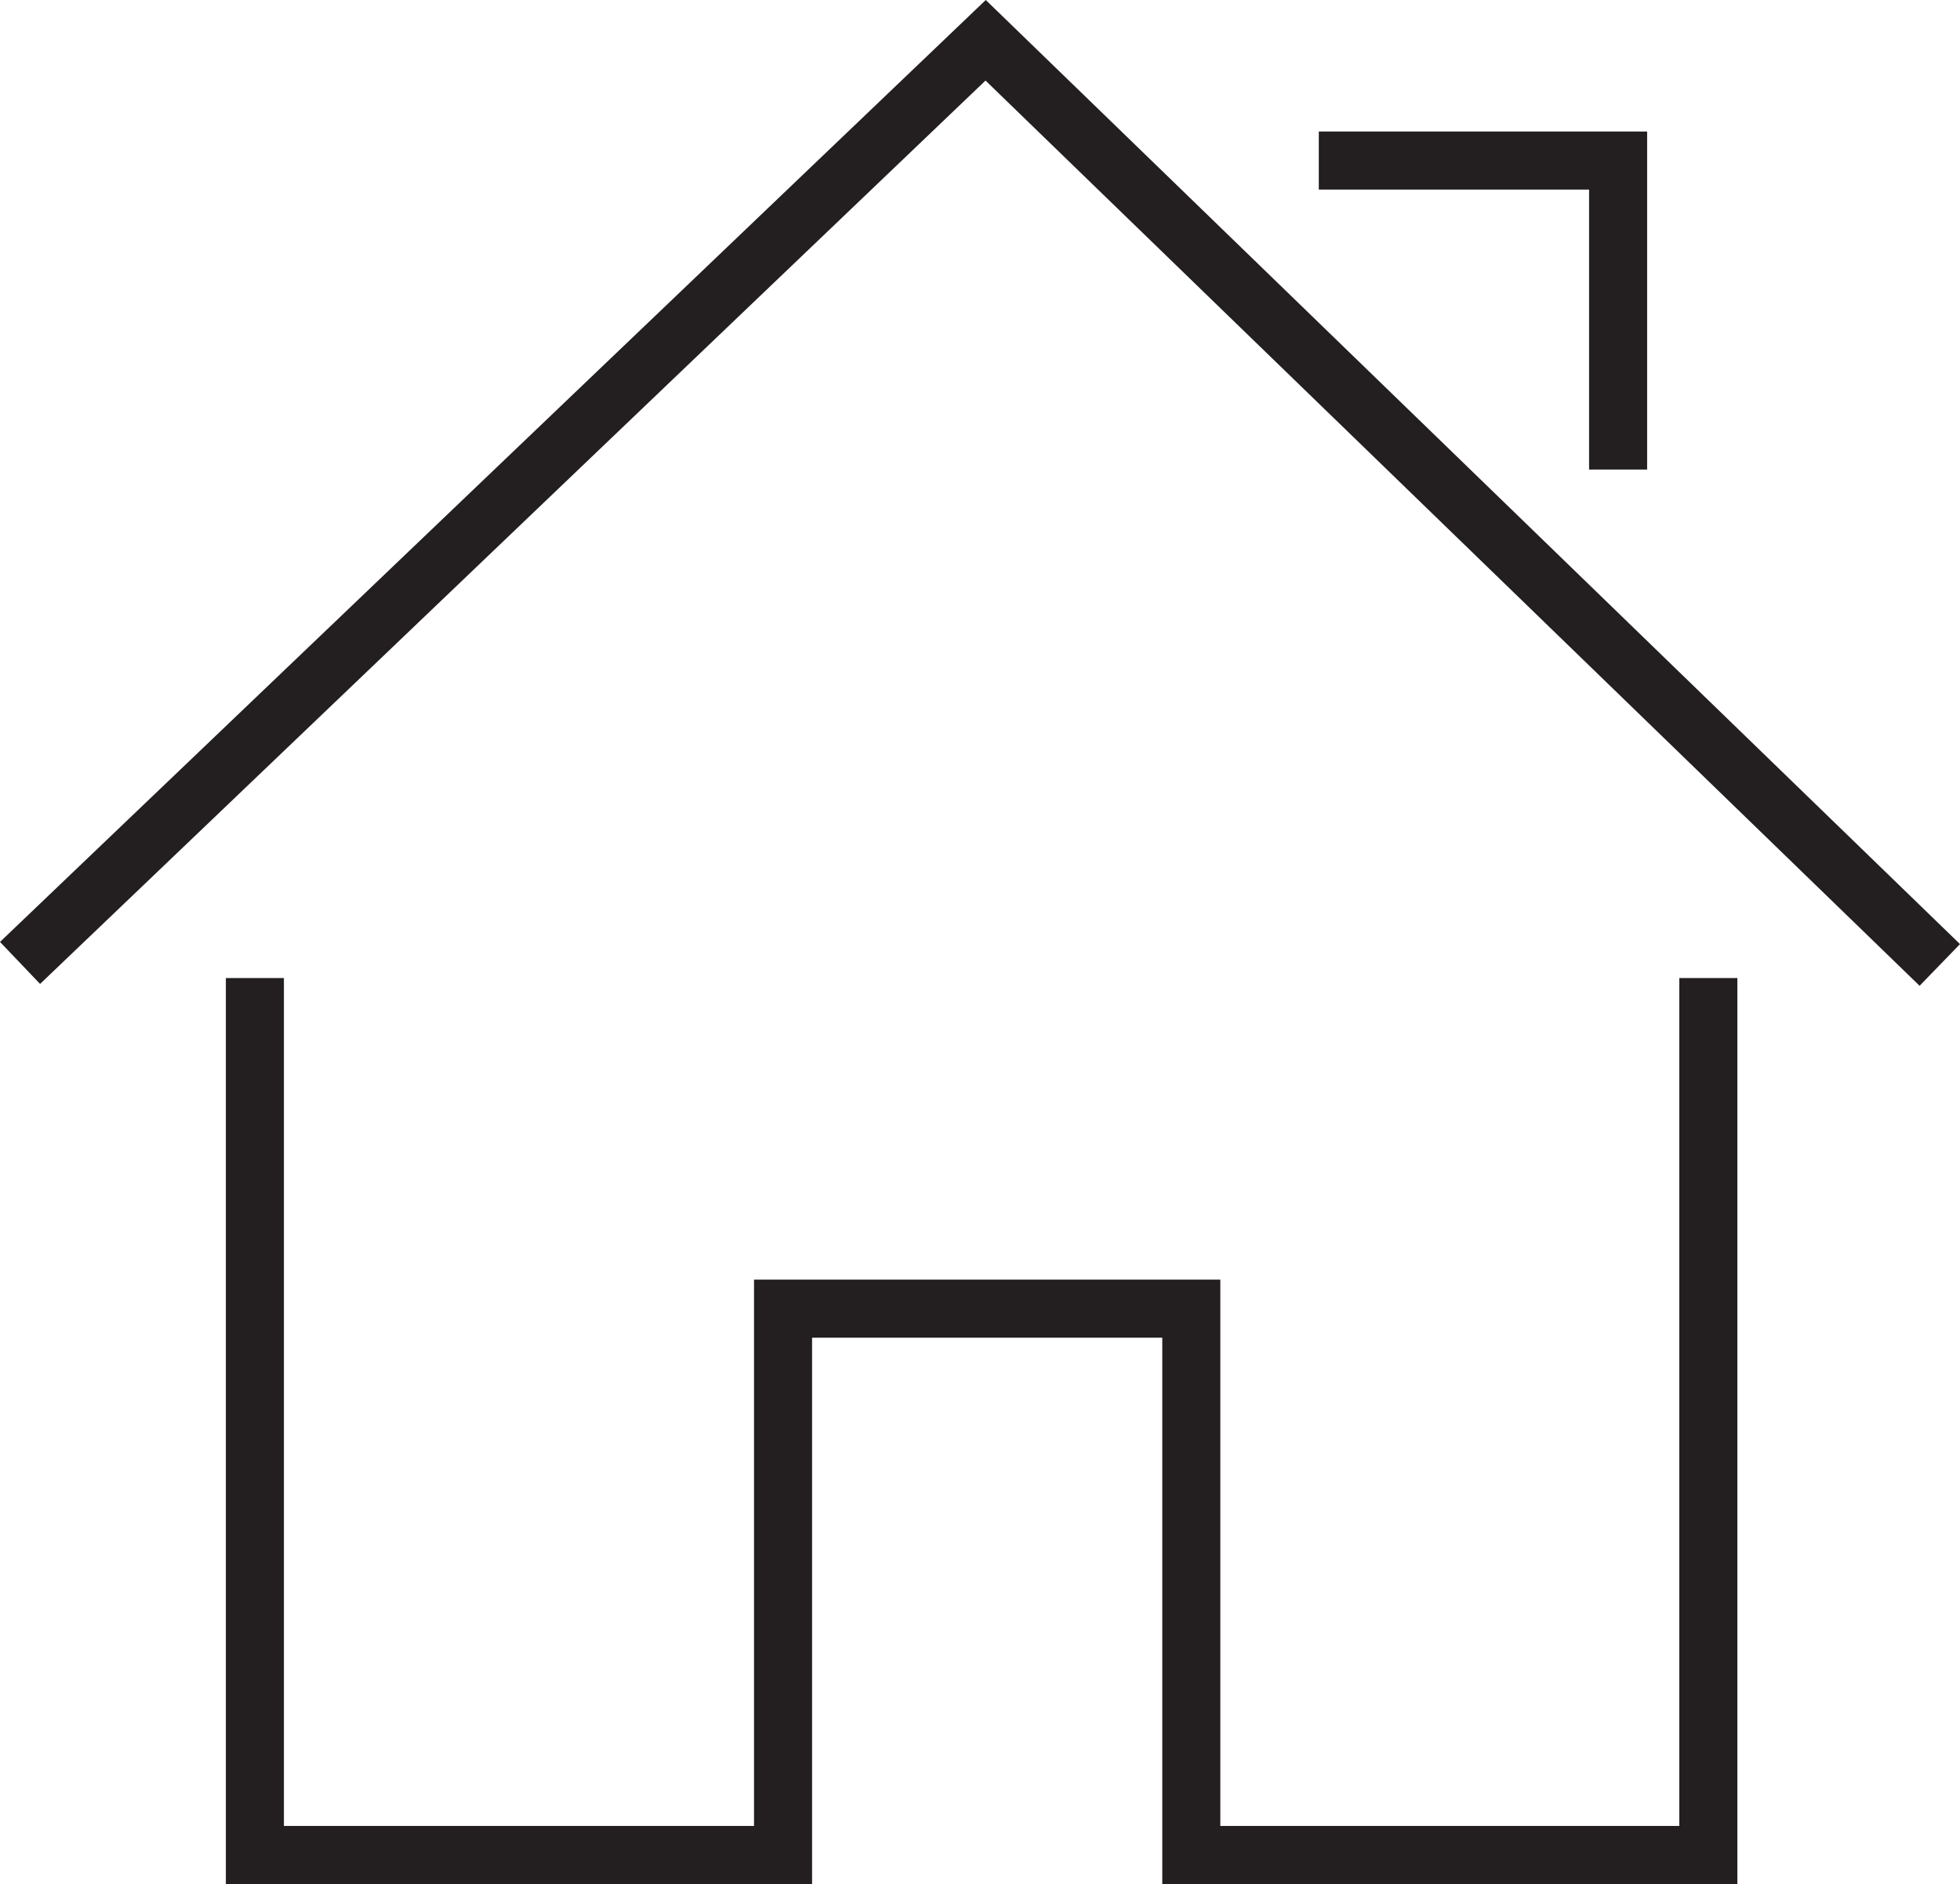 <svg id="Layer_2_copy" data-name="Layer 2 copy" xmlns="http://www.w3.org/2000/svg" viewBox="0 0 243.07 233.64"><defs><style>.cls-1{fill:#231f20;}</style></defs><polygon class="cls-1" points="215.46 233.64 144.14 233.64 144.14 165.89 100.71 165.89 100.71 233.64 28.01 233.64 28.01 121.29 35.21 121.29 35.21 226.44 93.51 226.44 93.51 158.69 151.34 158.69 151.34 226.44 208.26 226.44 208.26 121.29 215.46 121.29 215.46 233.64"/><polygon class="cls-1" points="238.06 122.25 122.22 9.99 4.97 122.02 0 116.81 122.25 0 243.07 117.08 238.06 122.25"/><polygon class="cls-1" points="204.27 58.23 197.07 58.23 197.07 23.51 163.55 23.51 163.55 16.31 204.27 16.31 204.27 58.23"/></svg>